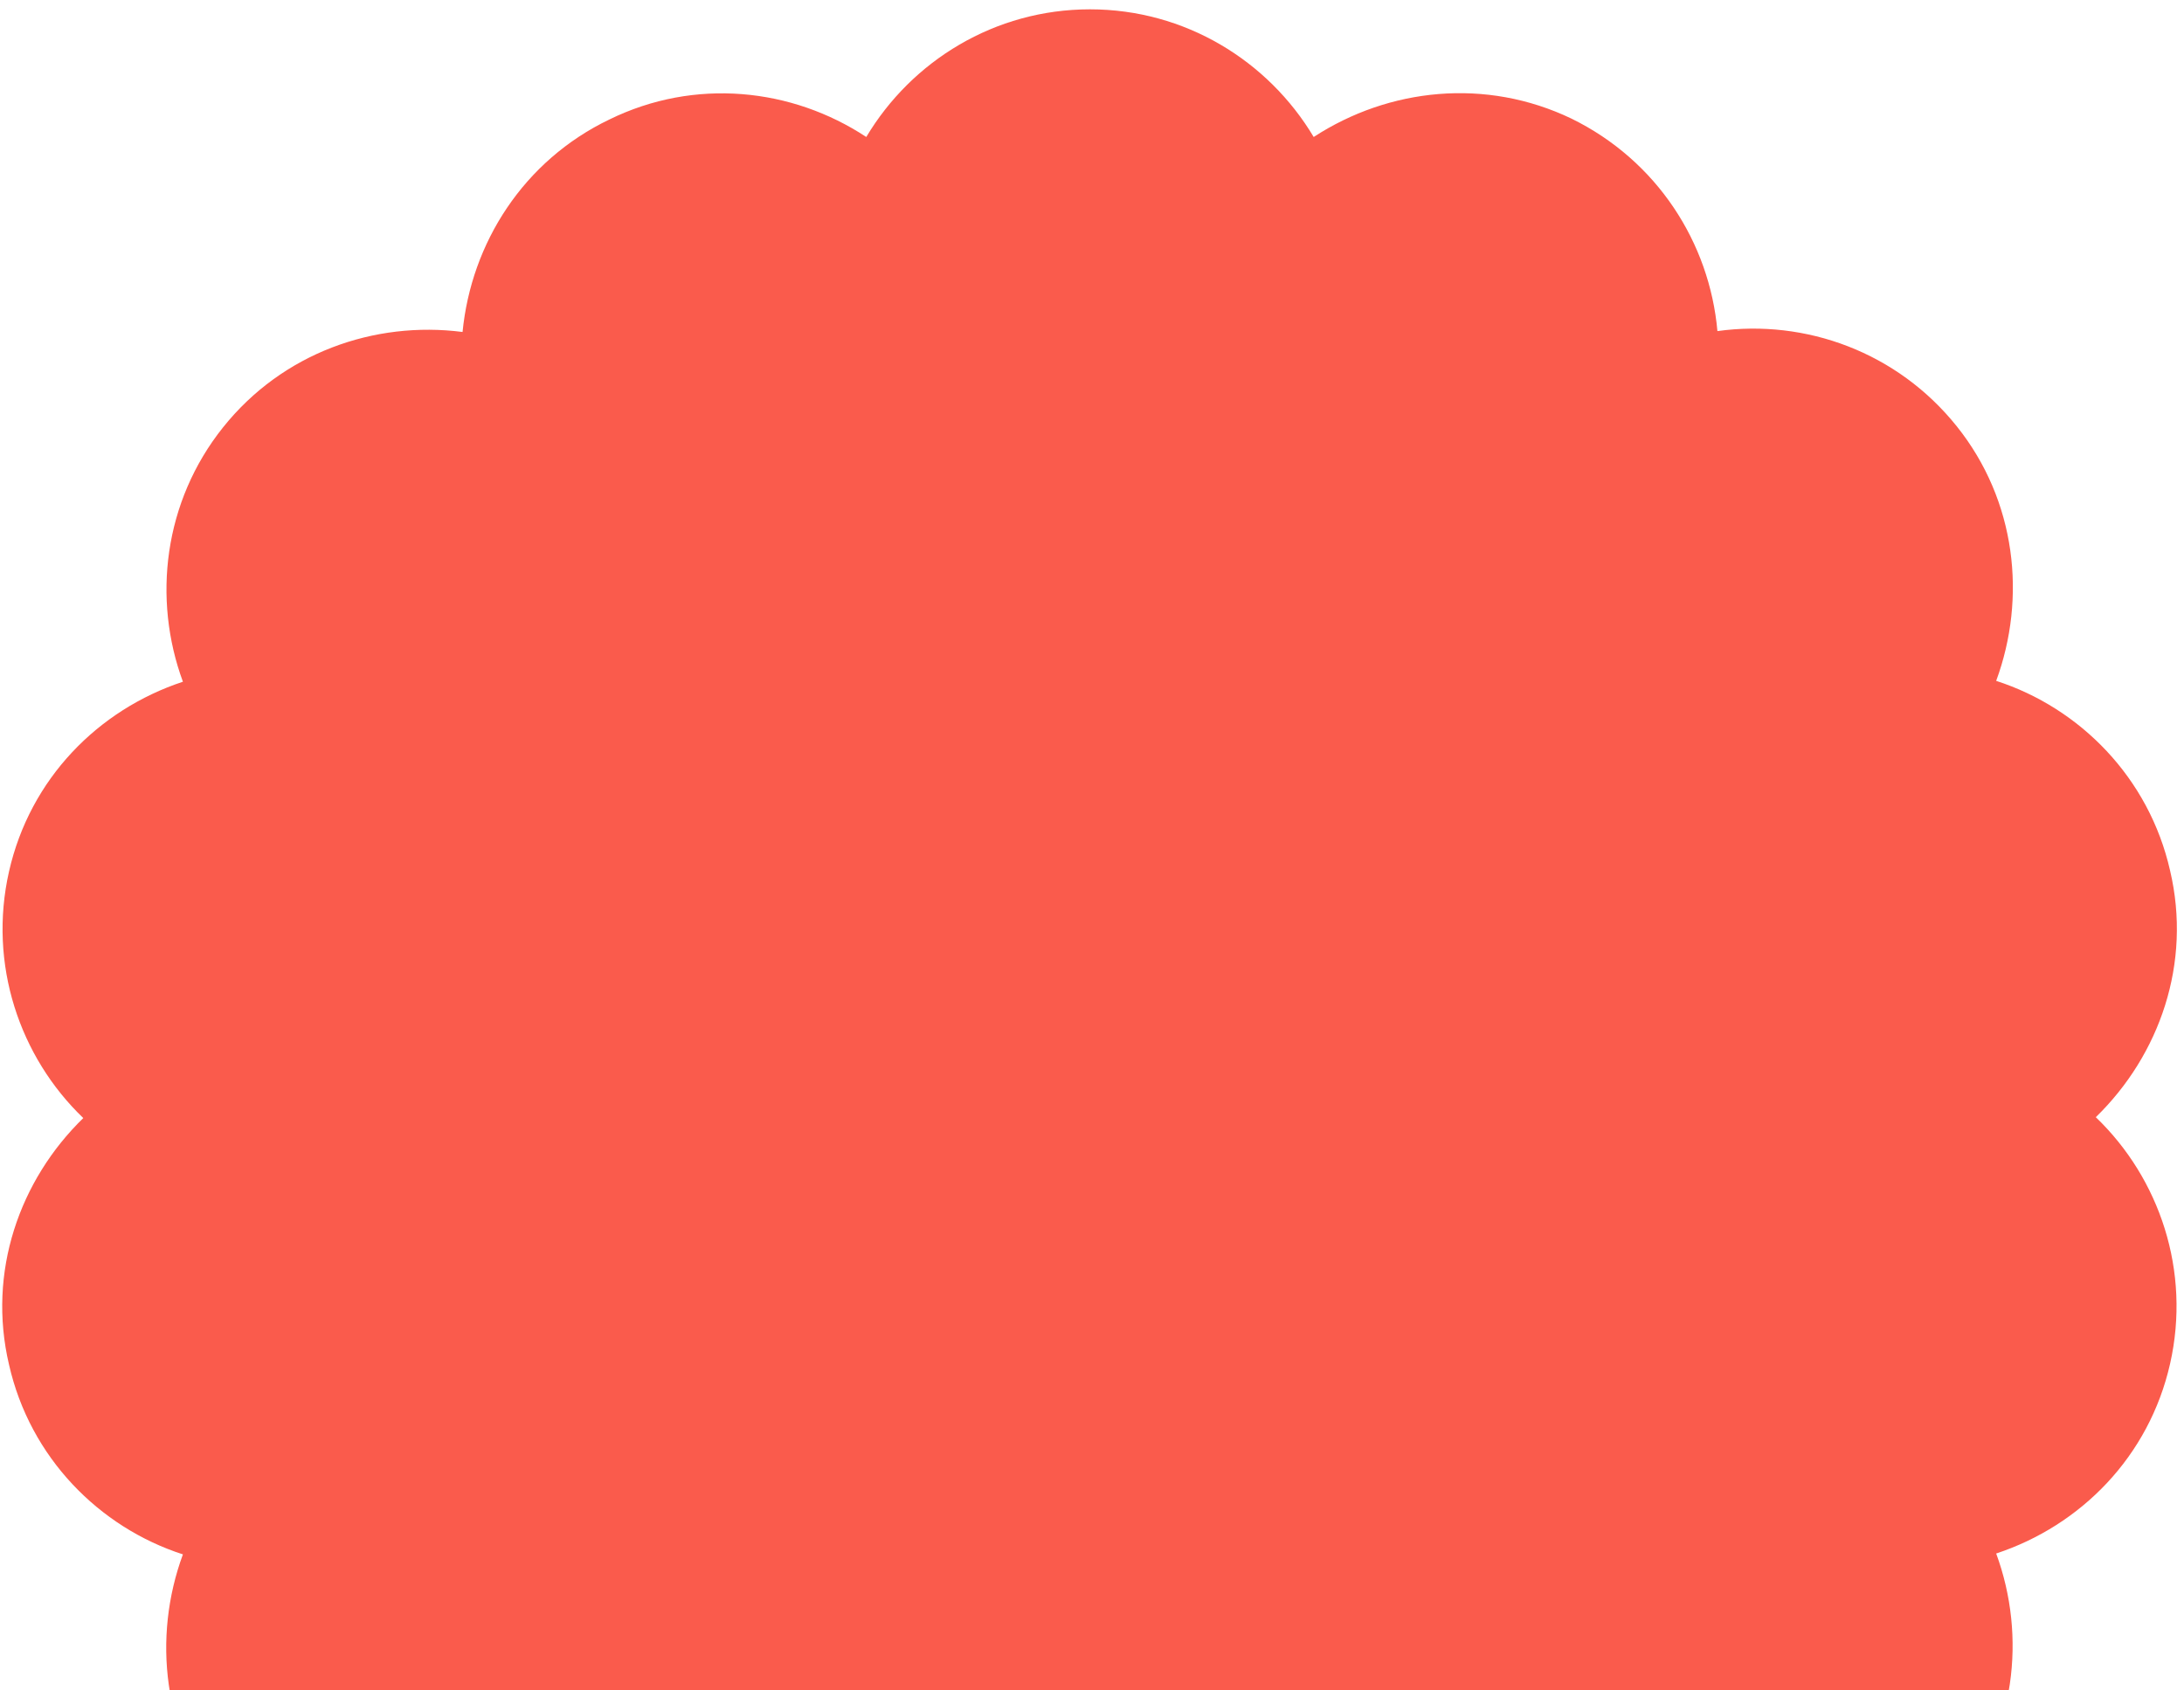 <svg width="217" height="168" viewBox="0 0 217 168" fill="none" xmlns="http://www.w3.org/2000/svg">
<path d="M208.237 111.03C214.575 104.86 217.788 95.735 215.617 86.524C213.533 77.312 206.674 70.36 198.338 67.666C201.377 59.411 200.335 49.765 194.431 42.378C188.527 34.992 179.41 31.689 170.641 32.906C169.86 24.129 164.65 15.96 156.141 11.789C147.632 7.705 137.994 8.748 130.527 13.614C126.012 6.054 117.764 0.927 108.3 0.927C98.836 0.927 90.587 6.054 86.072 13.614C78.692 8.748 69.054 7.705 60.545 11.876C52.036 15.96 46.827 24.129 45.959 32.993C37.189 31.863 28.073 35.078 22.168 42.465C16.264 49.852 15.135 59.498 18.174 67.753C9.752 70.534 2.98 77.399 0.896 86.611C-1.188 95.822 1.938 105.034 8.276 111.117C1.938 117.287 -1.275 126.411 0.896 135.623C2.98 144.834 9.839 151.786 18.174 154.48C15.135 162.736 16.177 172.382 22.081 179.768C27.986 187.155 37.102 190.457 45.872 189.241C46.653 198.018 51.863 206.186 60.372 210.357C68.881 214.442 78.519 213.399 85.986 208.533C90.501 216.093 98.749 221.22 108.213 221.22C117.677 221.22 125.926 216.093 130.44 208.533C137.821 213.399 147.458 214.442 155.967 210.271C164.476 206.186 169.686 198.018 170.554 189.154C179.324 190.283 188.44 187.068 194.344 179.681C200.249 172.295 201.377 162.649 198.338 154.393C206.761 151.613 213.533 144.747 215.617 135.536C217.701 126.324 214.575 117.113 208.237 111.03Z" fill="#FA5B4C"/>
</svg>
